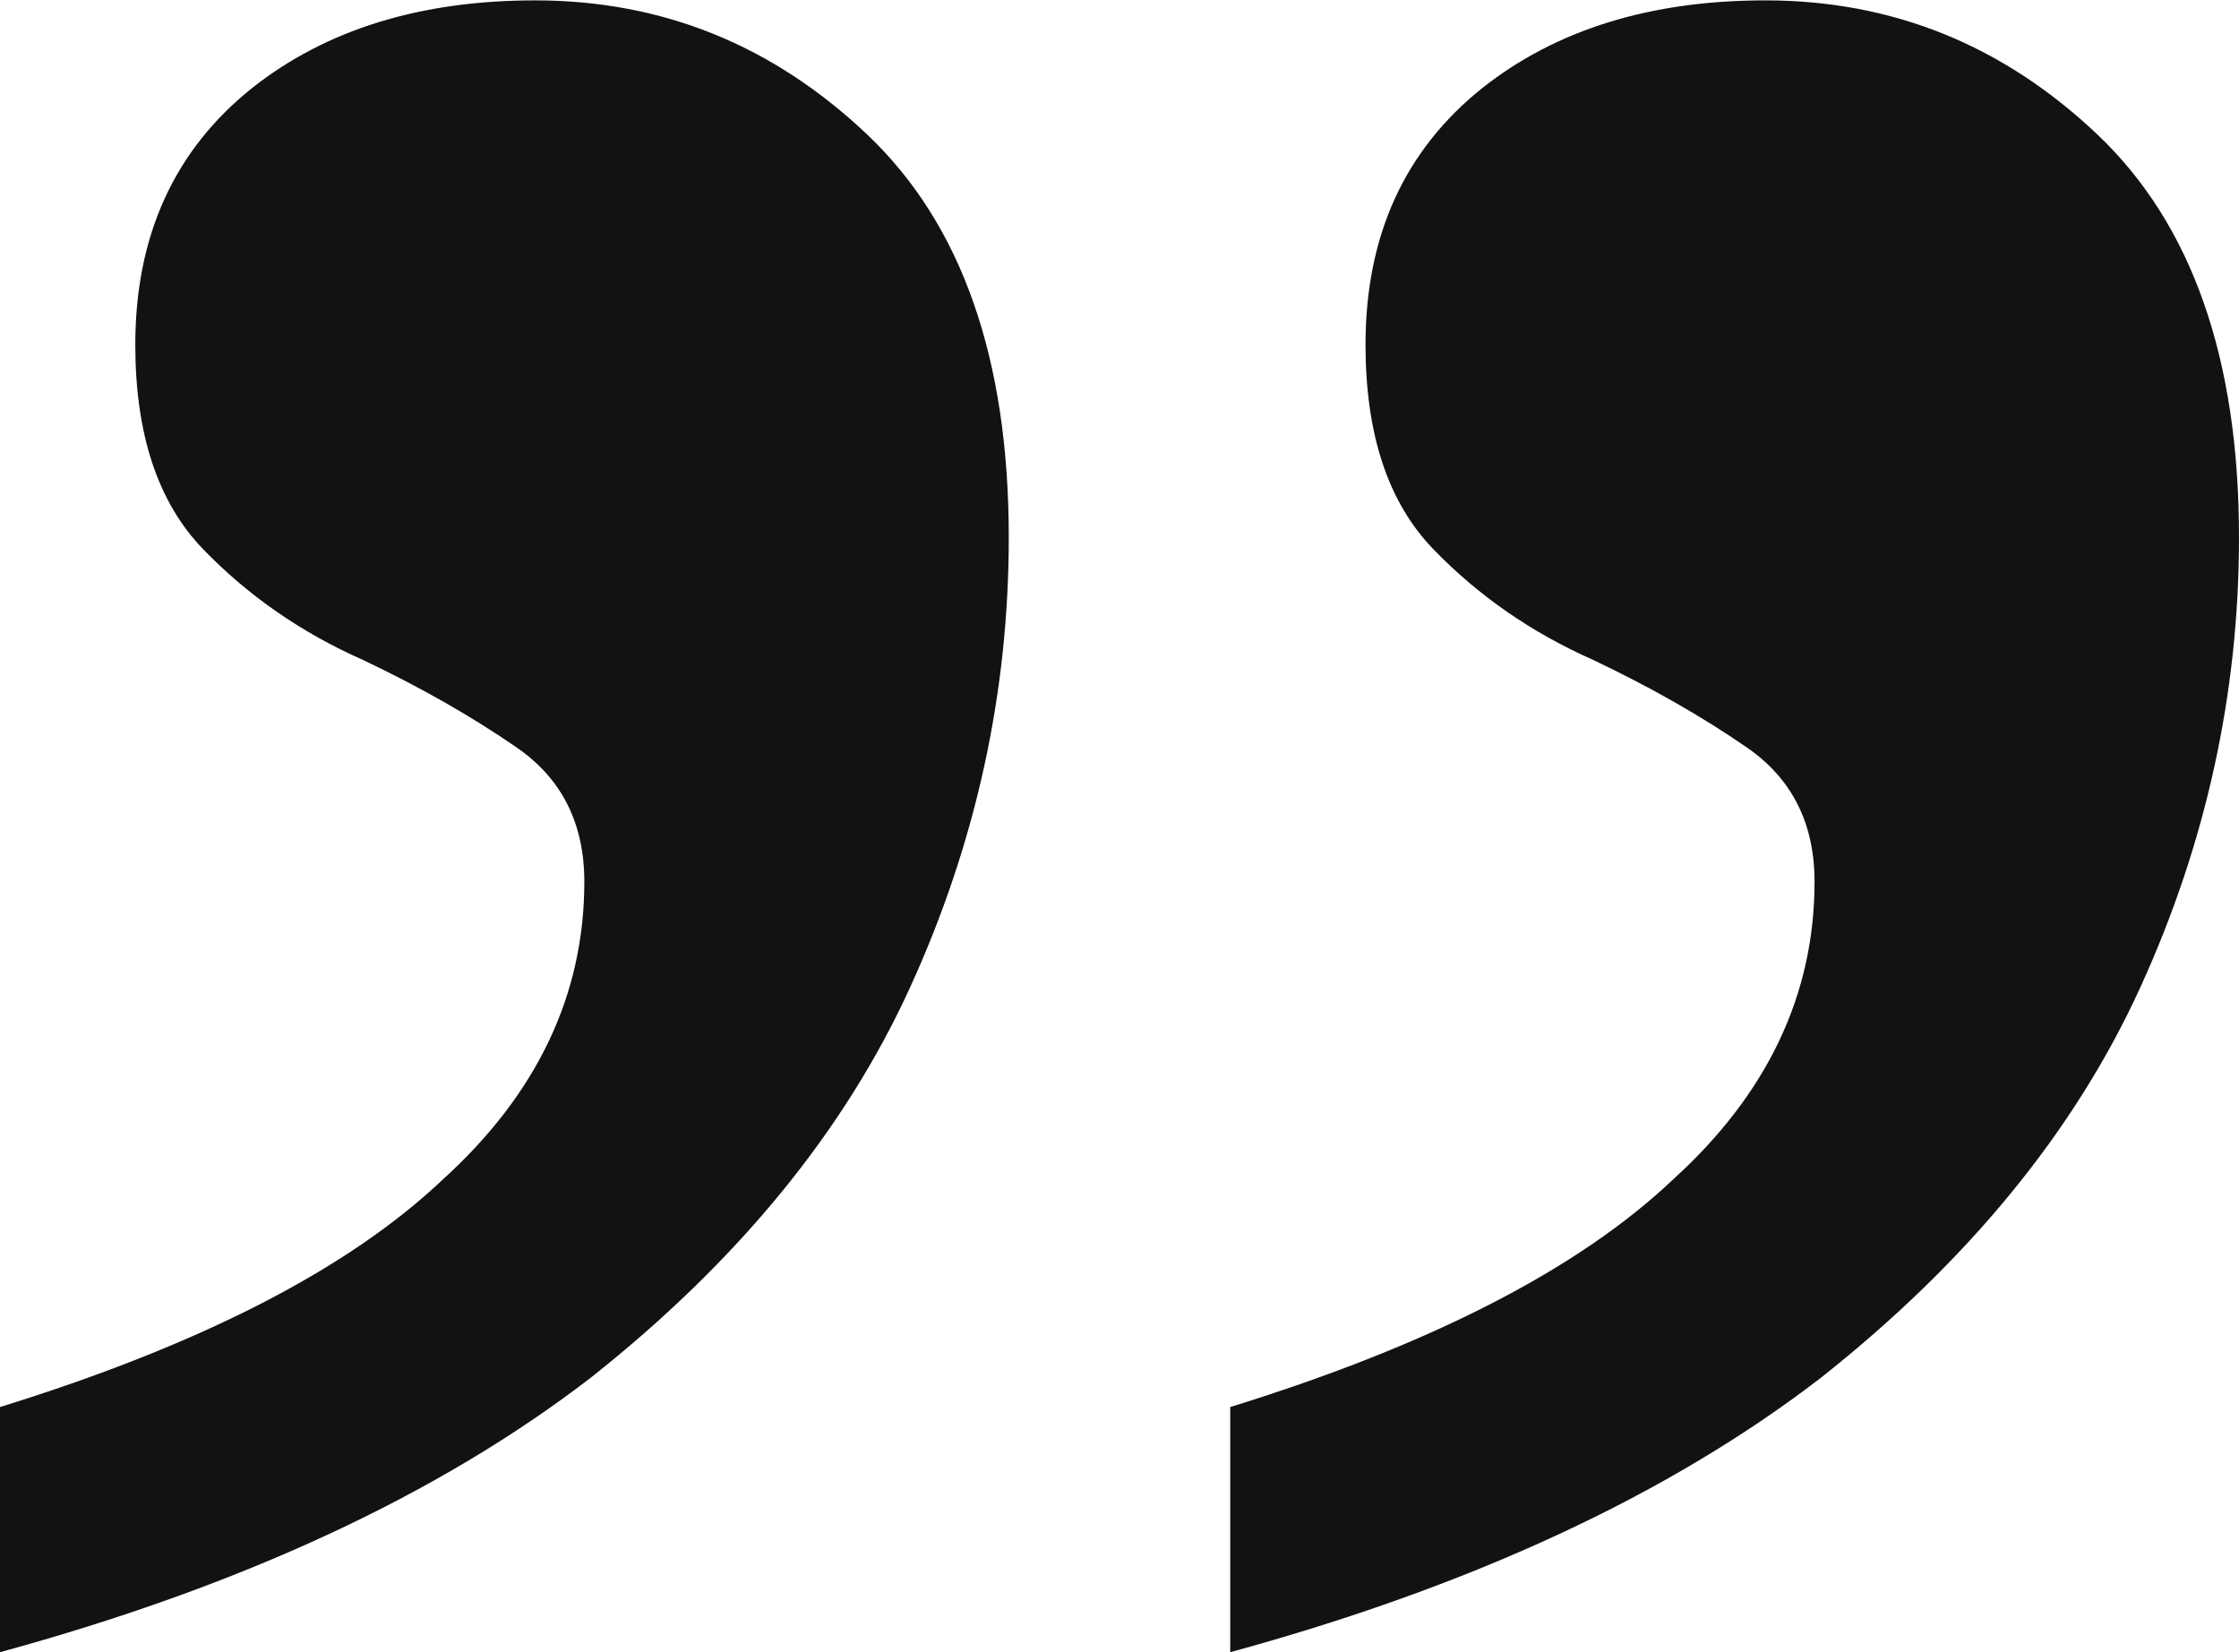 <svg width="42" height="31" viewBox="0 0 42 31" fill="none" xmlns="http://www.w3.org/2000/svg">
<path d="M33.115 0.007C35.5 0.007 37.577 0.847 39.346 2.526C41.115 4.205 42 6.724 42 10.082C42 13.003 41.385 15.814 40.154 18.515C38.923 21.217 36.923 23.662 34.154 25.853C31.308 28.043 27.615 29.759 23.077 31L23.077 26.4C26.846 25.232 29.615 23.808 31.385 22.129C33.154 20.523 34.038 18.661 34.038 16.544C34.038 15.449 33.615 14.609 32.769 14.025C31.923 13.441 30.962 12.893 29.885 12.382C28.731 11.871 27.731 11.178 26.885 10.302C26.038 9.425 25.615 8.148 25.615 6.468C25.615 4.424 26.346 2.818 27.808 1.65C29.192 0.555 30.962 0.007 33.115 0.007ZM10.039 0.007C12.423 0.007 14.5 0.847 16.269 2.526C18.038 4.205 18.923 6.724 18.923 10.082C18.923 13.003 18.308 15.814 17.077 18.515C15.846 21.217 13.846 23.662 11.077 25.853C8.231 28.043 4.538 29.759 3.8147e-06 31L4.21681e-06 26.4C3.769 25.232 6.538 23.808 8.308 22.129C10.077 20.523 10.961 18.661 10.961 16.544C10.961 15.449 10.539 14.609 9.692 14.025C8.846 13.441 7.885 12.893 6.808 12.382C5.654 11.871 4.654 11.178 3.808 10.302C2.962 9.425 2.538 8.148 2.538 6.468C2.538 4.424 3.269 2.818 4.731 1.65C6.115 0.555 7.885 0.007 10.039 0.007Z" fill="#121212"/>
</svg>
